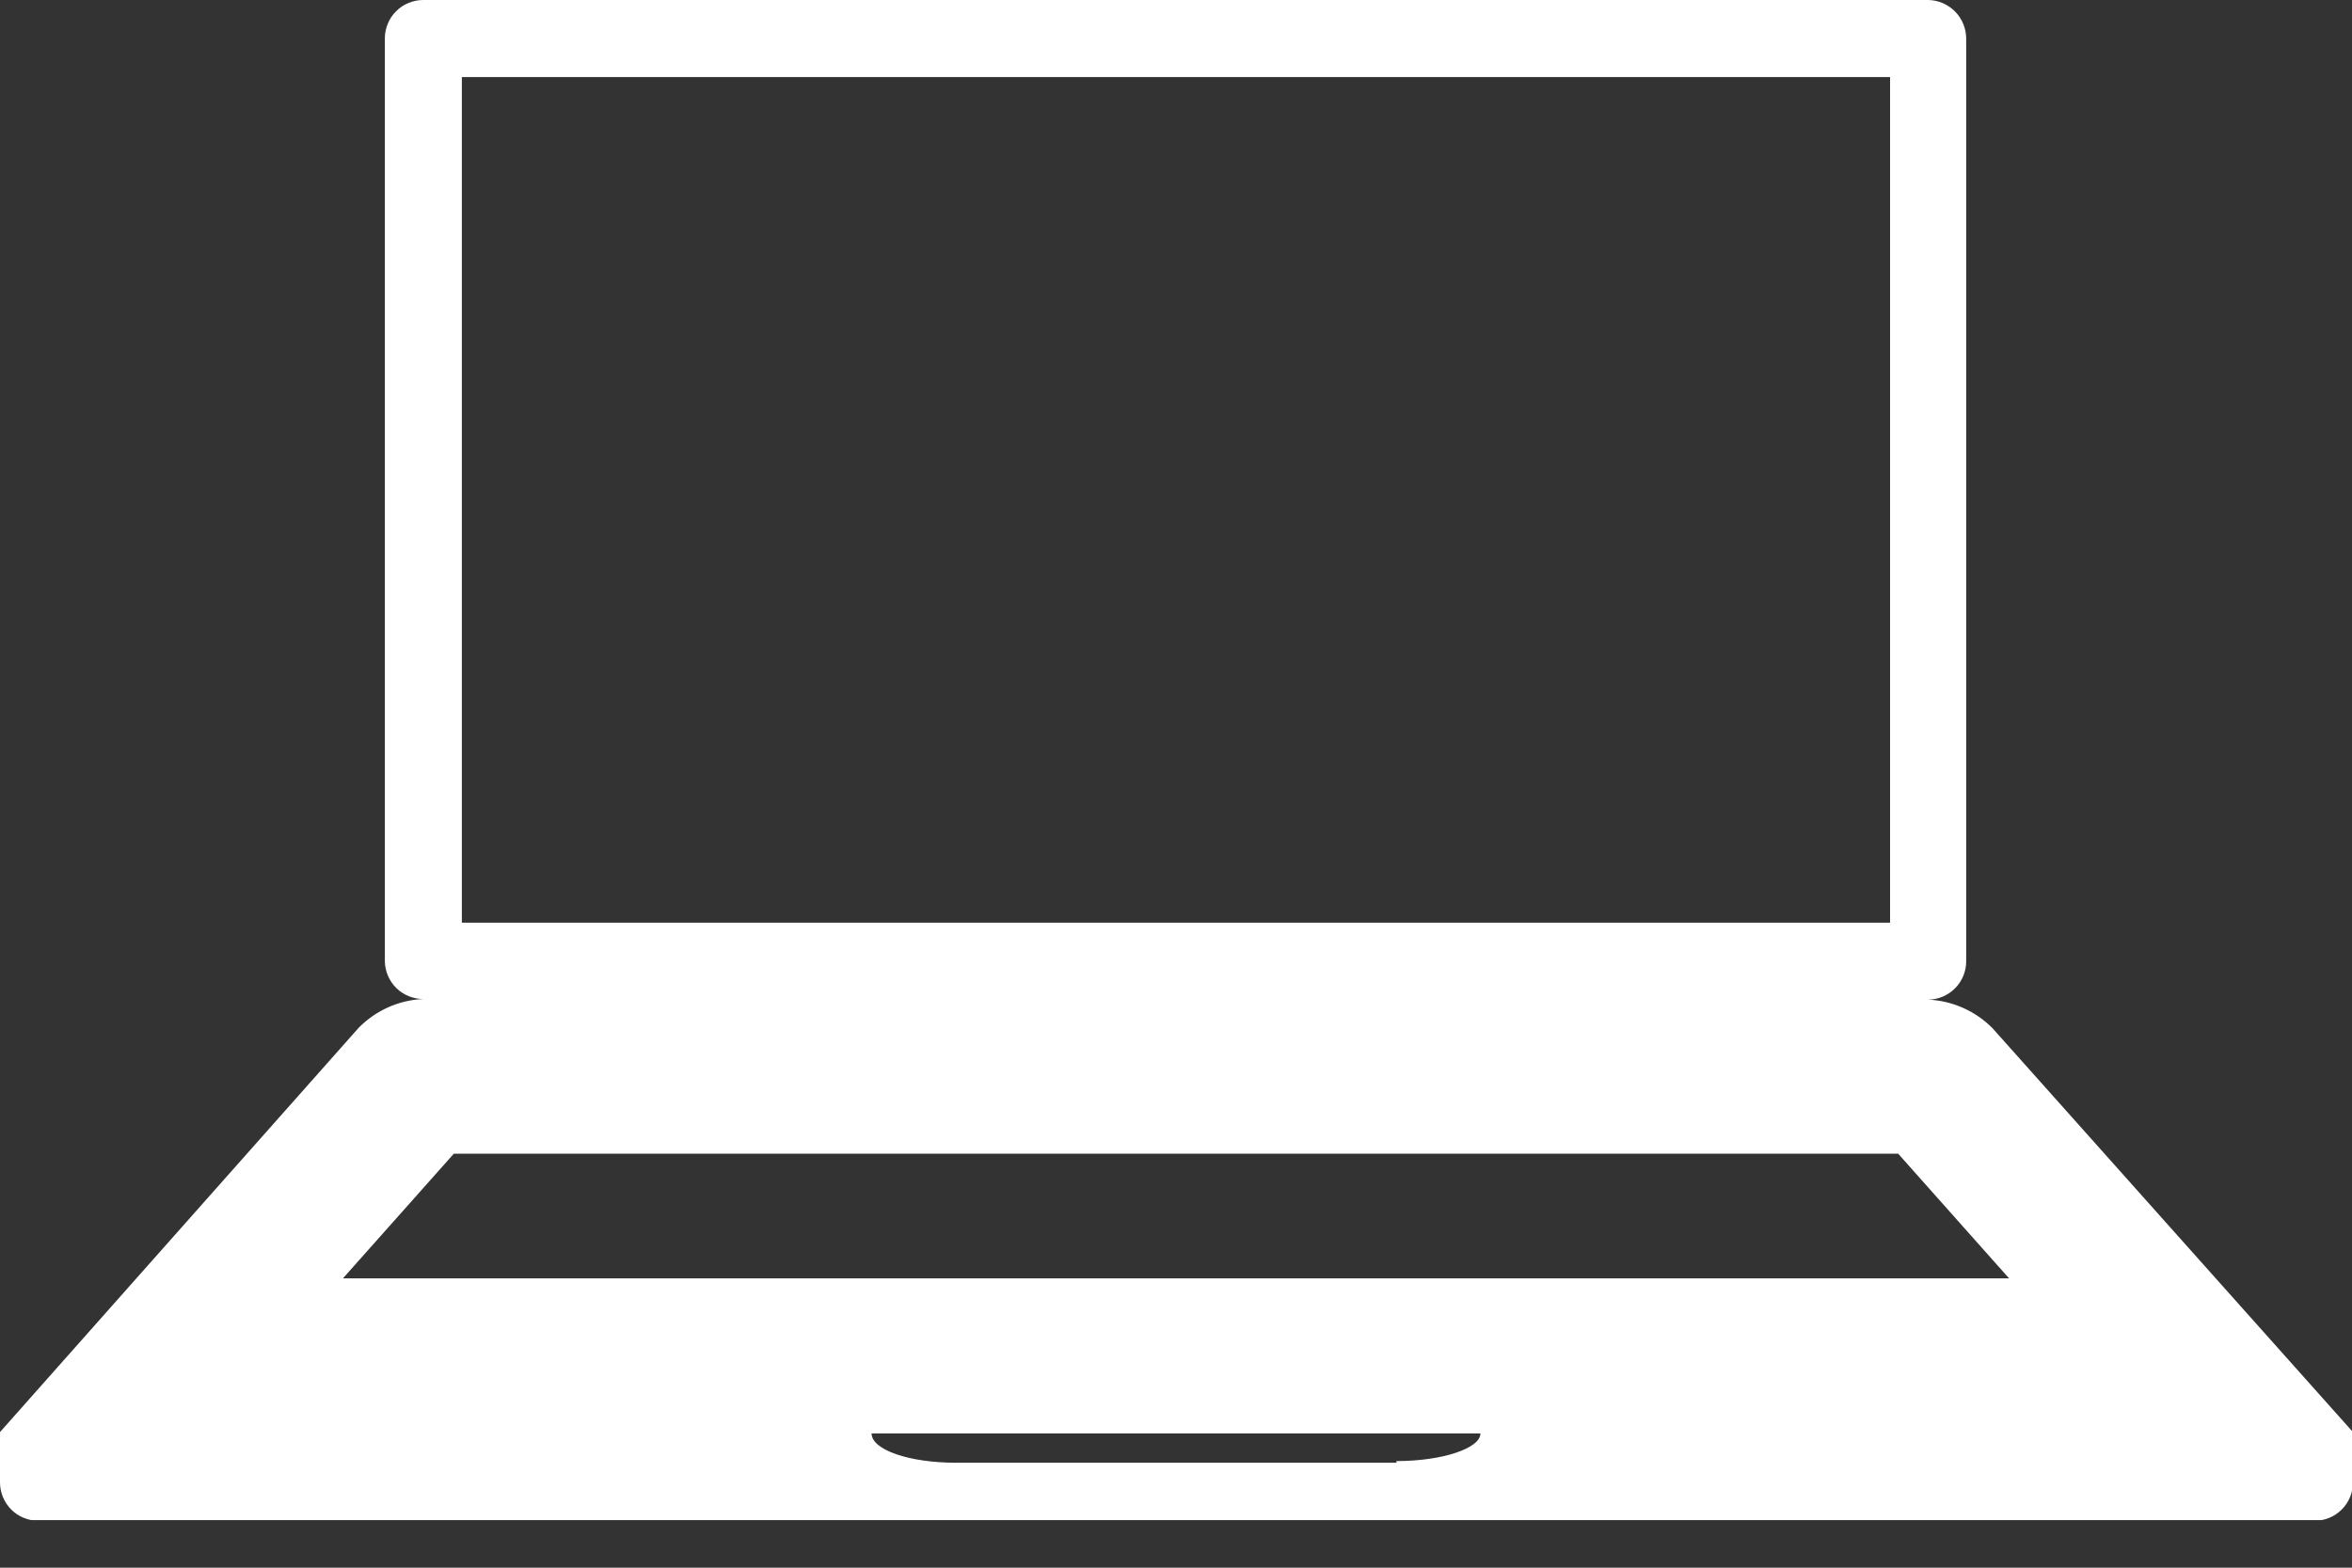 <svg width="30" height="20" viewBox="0 0 30 20" fill="none" xmlns="http://www.w3.org/2000/svg">
<rect x="0" y="0" width="30" height="20" fill="#333333" stroke="none"/>
<g clip-path="url(#clip0_241_1031)">
<path d="M25.416 13.119C25.198 12.898 24.904 12.767 24.594 12.753C24.723 12.752 24.846 12.7 24.937 12.608C25.028 12.517 25.079 12.393 25.079 12.264V0.493C25.079 0.365 25.029 0.241 24.939 0.149C24.849 0.057 24.727 0.003 24.598 3.05002e-10L5.398 3.05002e-10C5.334 -2.28049e-06 5.27 0.013 5.21 0.038C5.15 0.062 5.096 0.099 5.051 0.145C5.005 0.191 4.969 0.245 4.945 0.305C4.921 0.365 4.908 0.429 4.909 0.493V12.264C4.911 12.392 4.964 12.515 5.055 12.605C5.147 12.695 5.27 12.745 5.398 12.745C5.088 12.759 4.794 12.89 4.576 13.111L0 18.27V18.912C0 19.042 0.052 19.166 0.143 19.258C0.235 19.35 0.359 19.401 0.489 19.401H29.511C29.576 19.403 29.641 19.391 29.702 19.367C29.763 19.344 29.818 19.308 29.865 19.262C29.911 19.217 29.949 19.162 29.974 19.102C29.999 19.042 30.012 18.977 30.012 18.912V18.27L25.416 13.119ZM5.891 0.983H24.108V11.771H5.891V0.983ZM17.814 18.661H12.19C11.598 18.661 11.117 18.497 11.117 18.287H18.883C18.883 18.476 18.402 18.64 17.81 18.64L17.814 18.661ZM4.374 16.309L5.789 14.718H24.211L25.626 16.309H4.374Z" fill="white"/>
</g>
<defs>
<clipPath id="clip0_241_1031">
<rect width="30" height="19.393" fill="white"/>
</clipPath>
</defs>
</svg>
